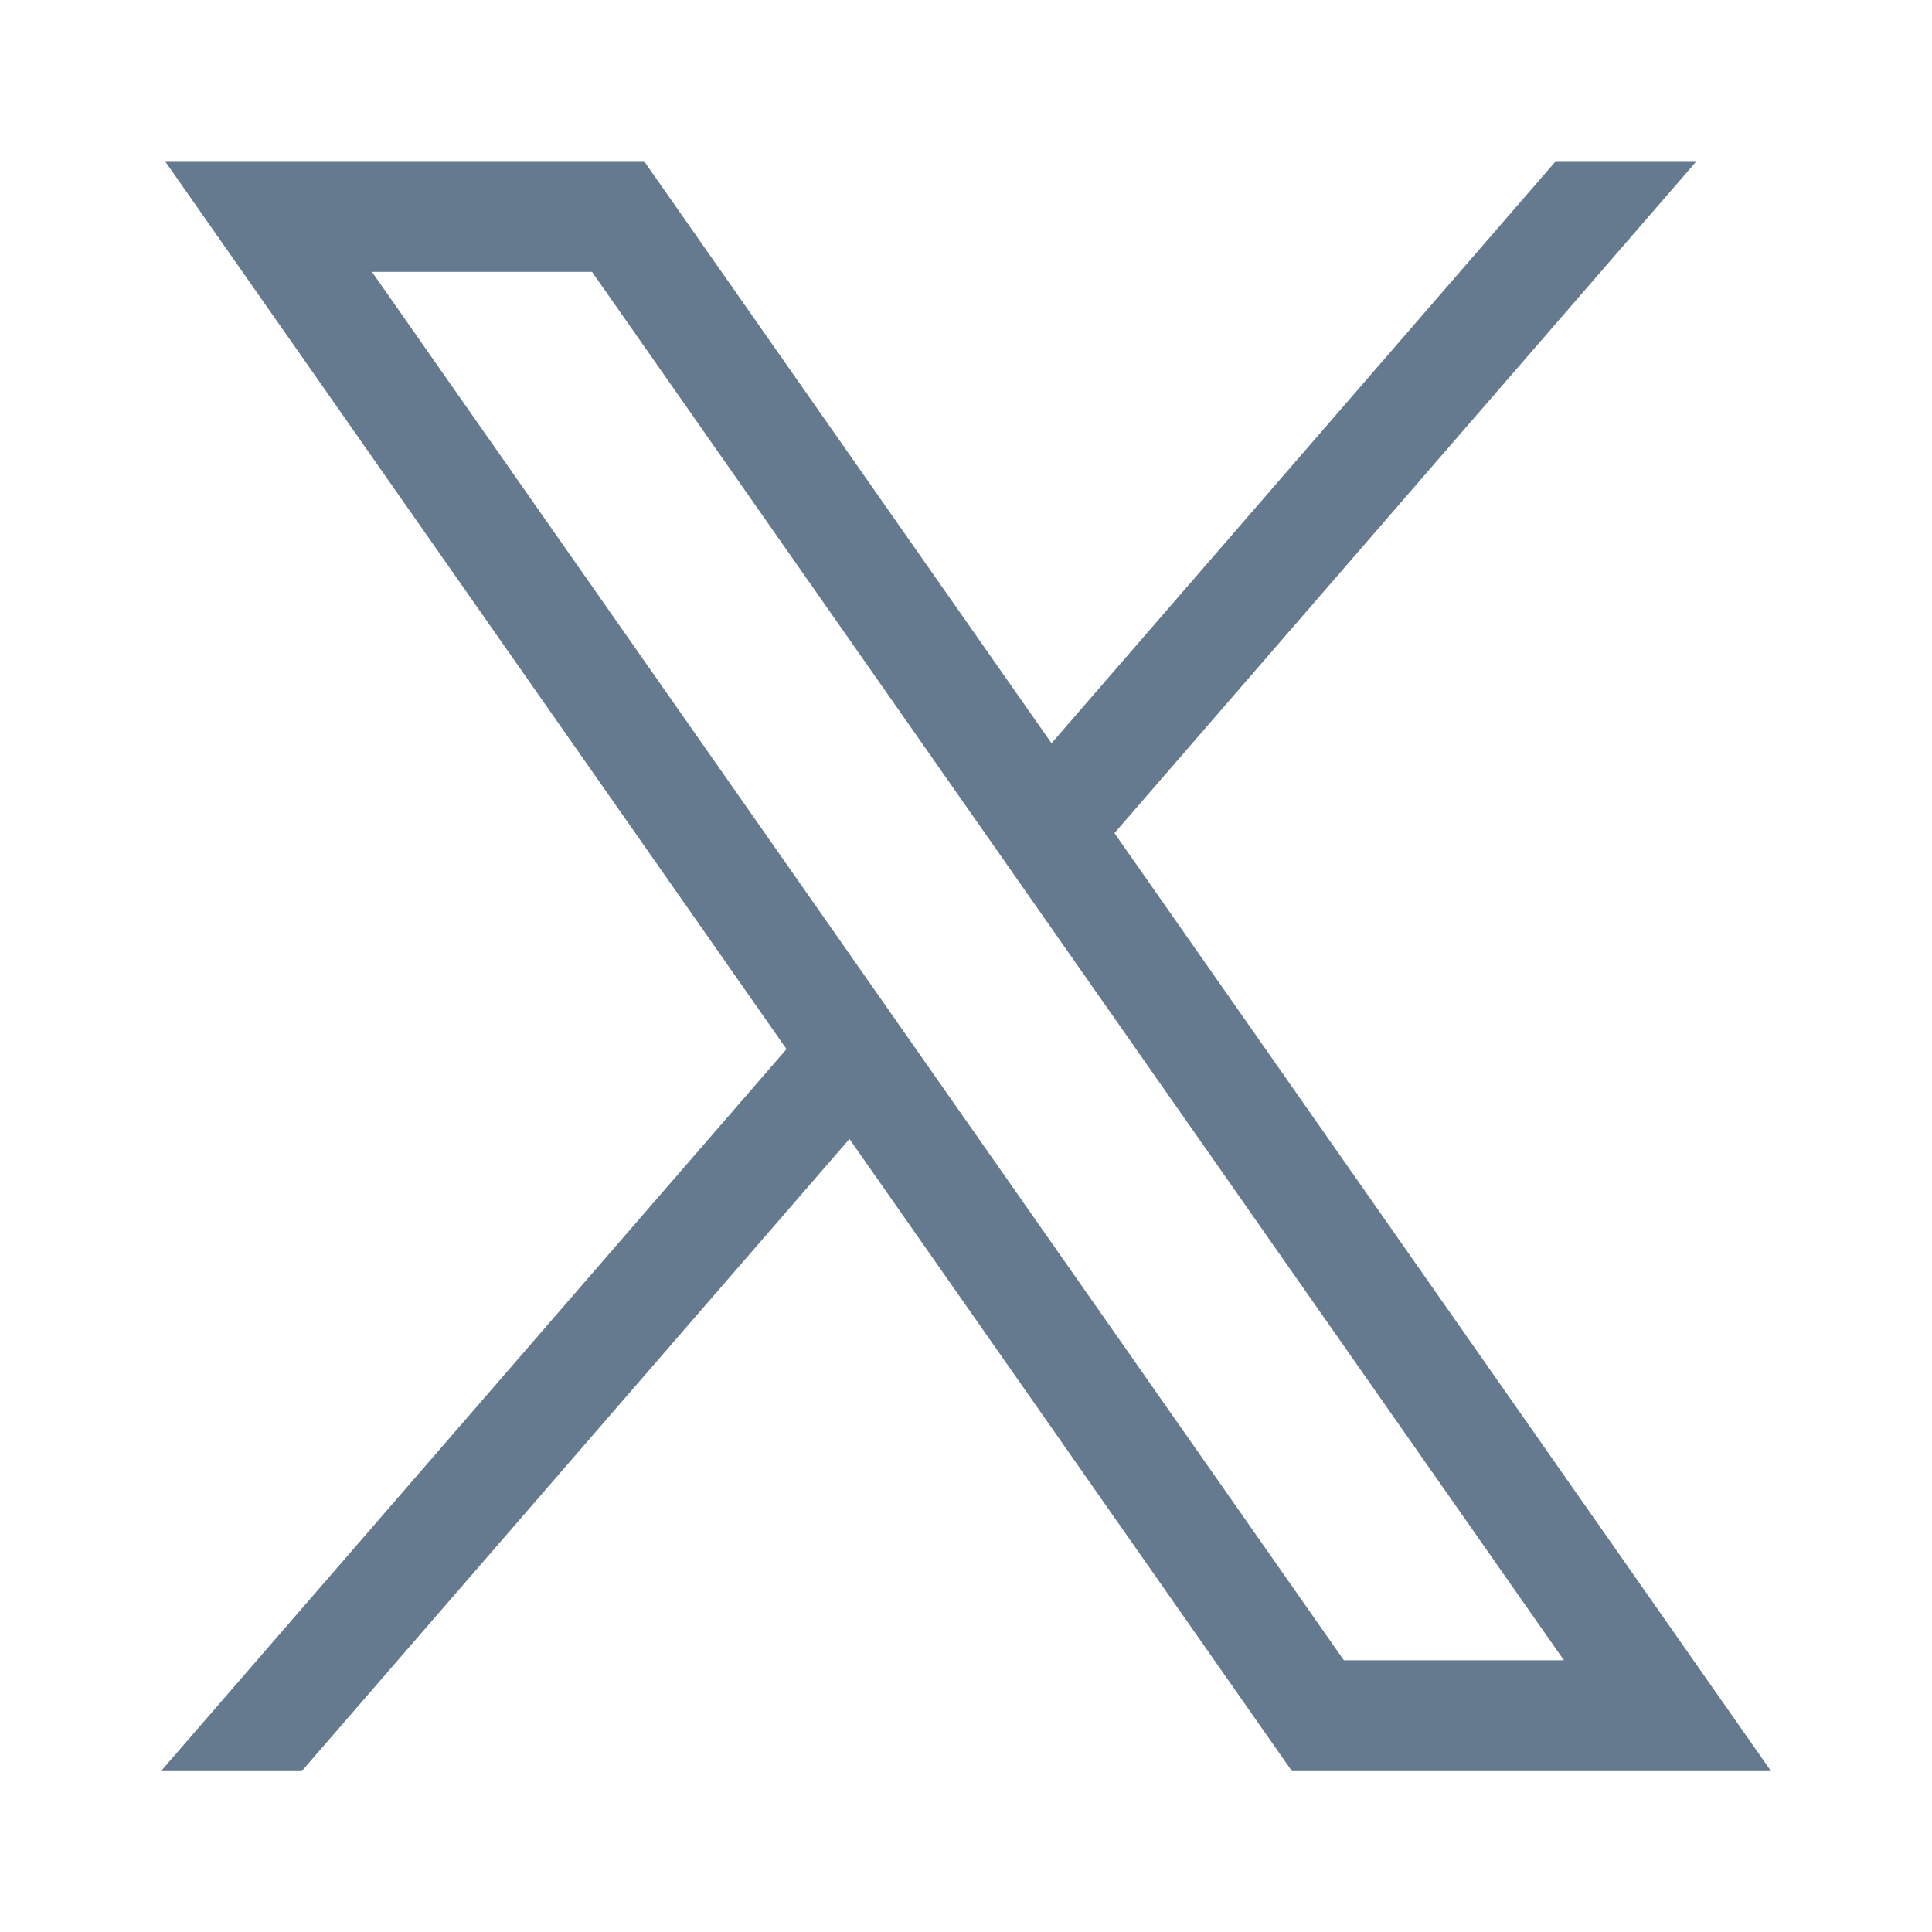 <svg width="48" height="48" viewBox="0 0 48 48" fill="none" xmlns="http://www.w3.org/2000/svg">
<path d="M4.098 4.002L19.541 26.064L4 44.002H7.498L21.104 28.297L32.097 44.002H44L27.688 20.699L42.153 4.002H38.655L26.125 18.466L16 4.002H4.098ZM9.241 6.755H14.709L38.856 41.249H33.388L9.241 6.755Z" fill="#65798F"/>
</svg>
